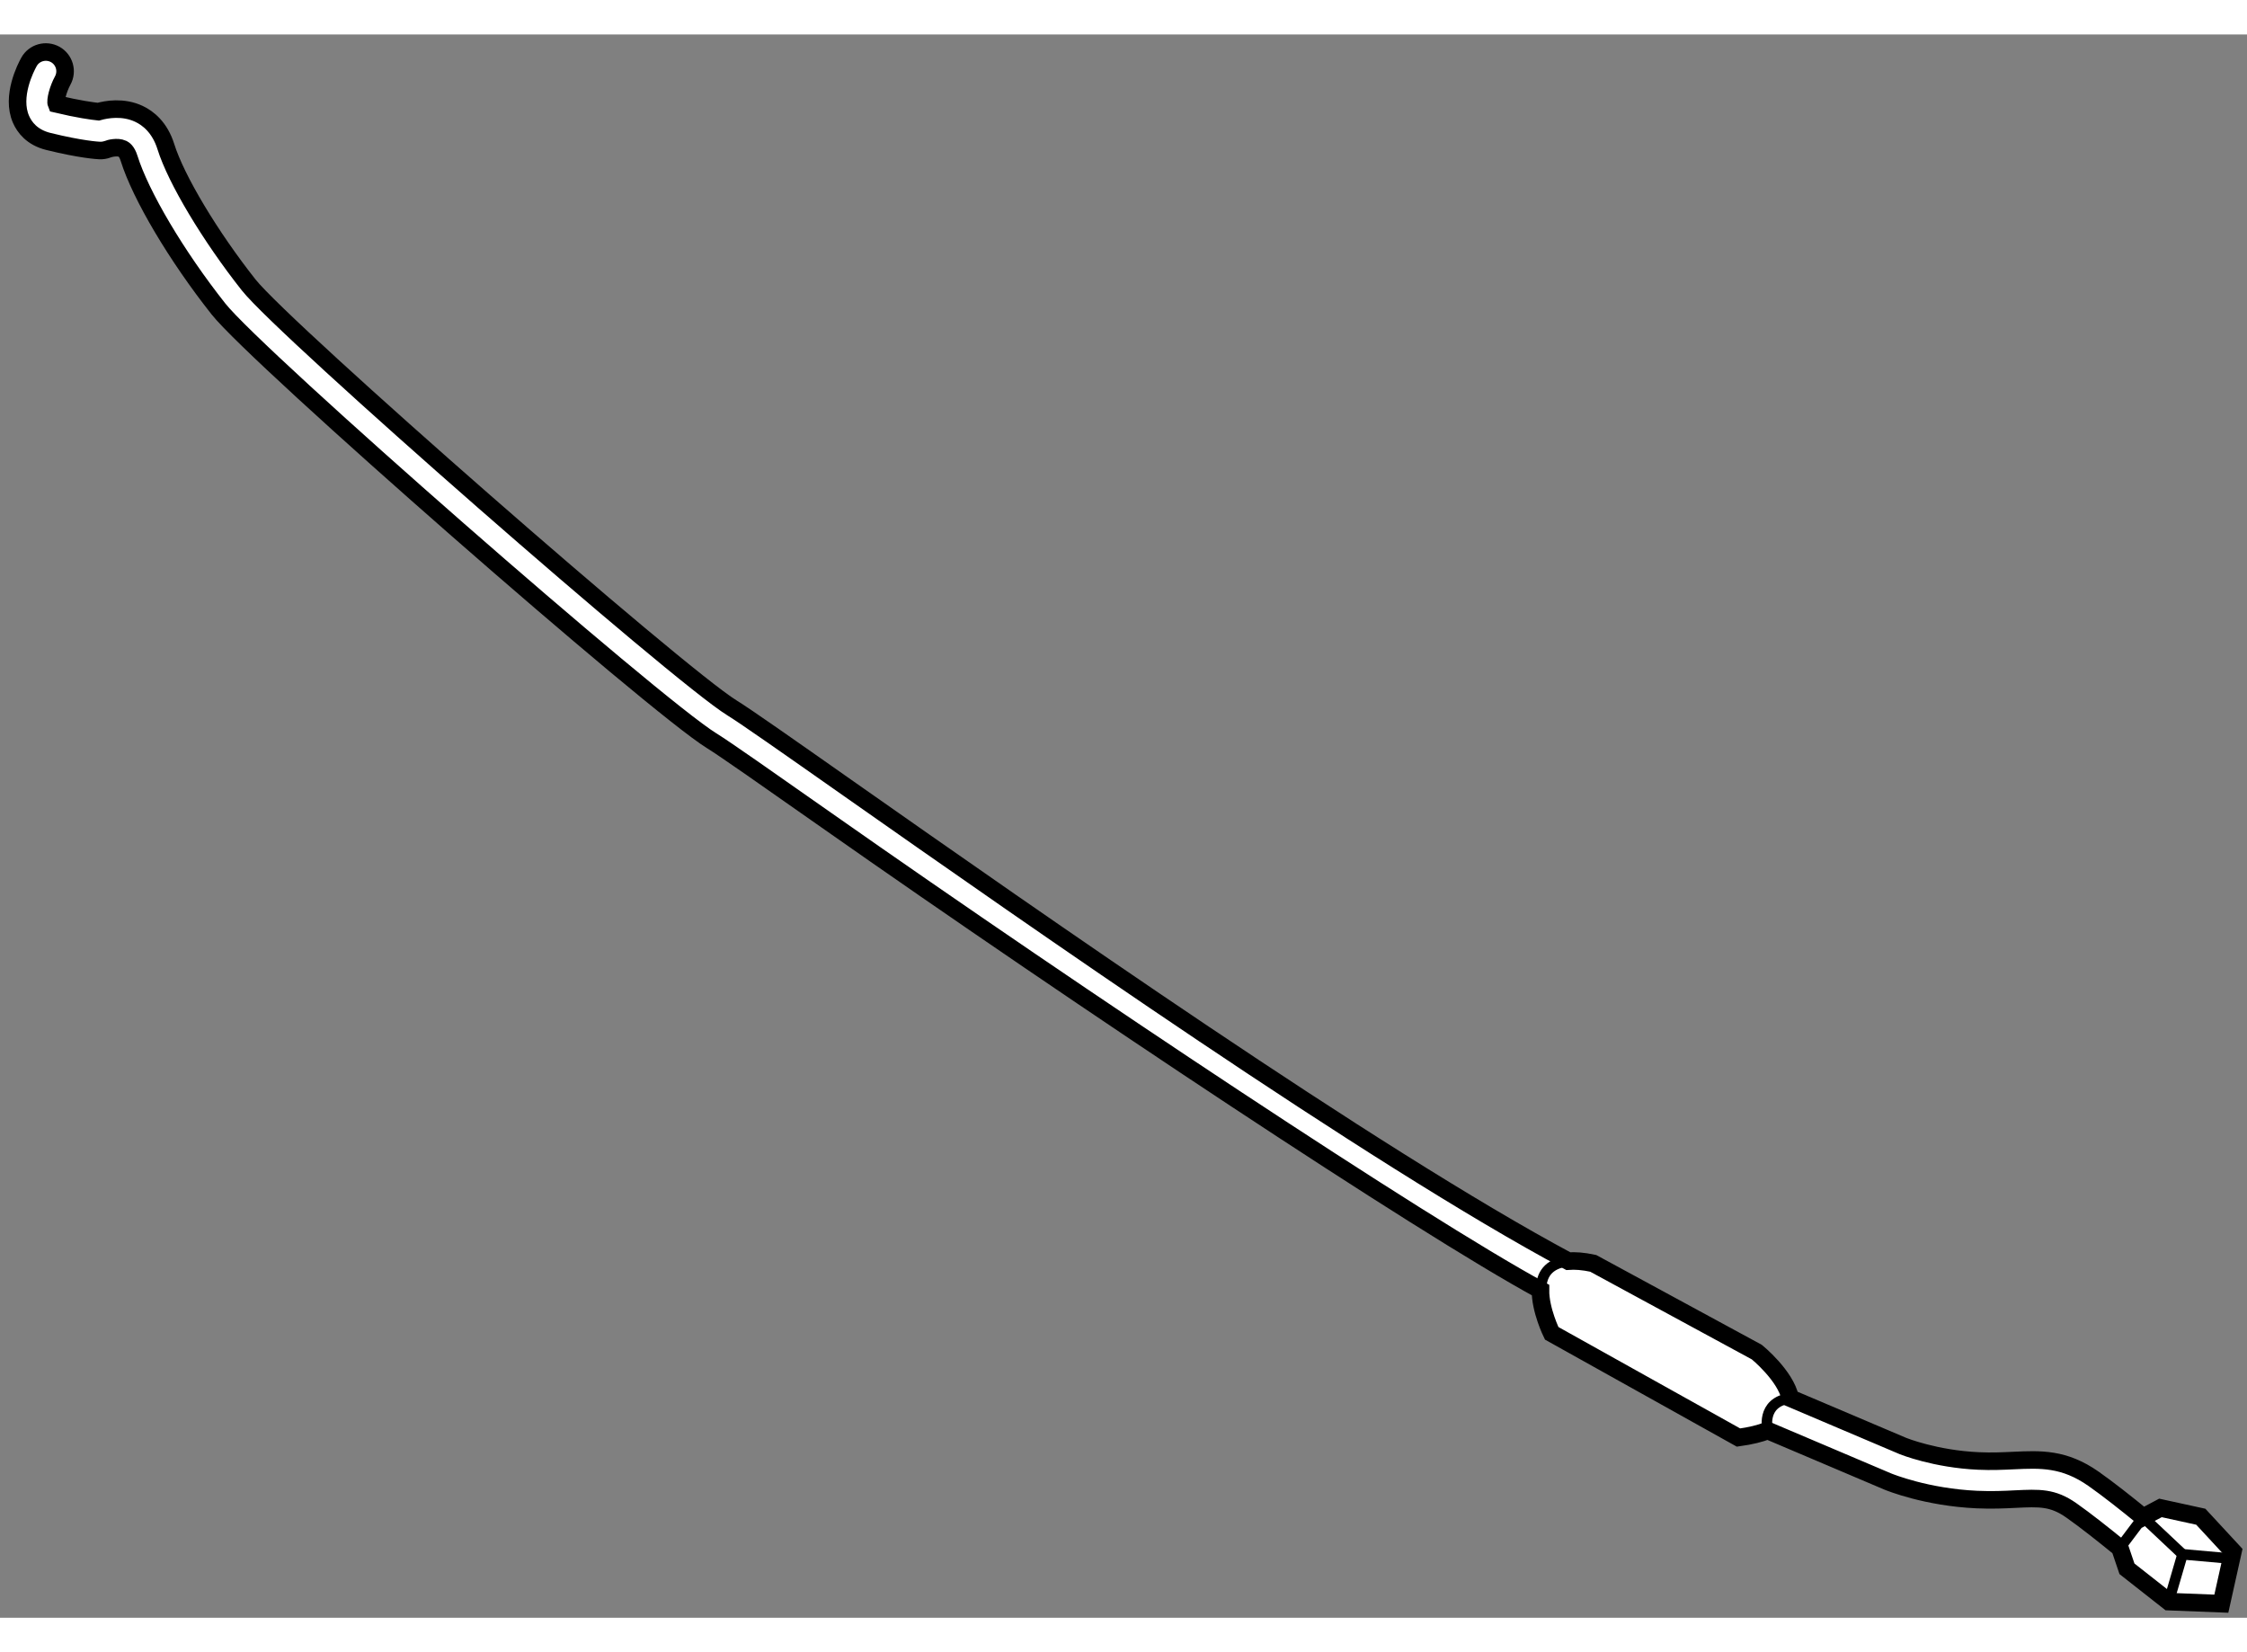 <?xml version="1.0" encoding="utf-8"?>
<!-- Generator: Adobe Illustrator 15.1.0, SVG Export Plug-In . SVG Version: 6.00 Build 0)  -->
<!DOCTYPE svg PUBLIC "-//W3C//DTD SVG 1.1//EN" "http://www.w3.org/Graphics/SVG/1.1/DTD/svg11.dtd">
<svg version="1.1" xmlns="http://www.w3.org/2000/svg" xmlns:xlink="http://www.w3.org/1999/xlink" x="0px" y="0px" width="244.8px"
	 height="180px" viewBox="90.37 96.231 64 45.095" enable-background="new 0 0 244.8 180" xml:space="preserve">
	
<rect x="90.37" y="96.231" width="64" height="45.095" fill="#808080" stroke="none"/>
	
<g><path fill="#FFFFFF" stroke="#000000" stroke-width="0.5" d="M153.054,138.449l-1.149-0.251l-0.494,0.263
			c-0.477-0.39-1.002-0.805-1.413-1.093c-0.839-0.587-1.508-0.555-2.28-0.519c-0.305,0.014-0.617,0.029-0.994,0.012
			c-1.238-0.055-2.148-0.424-2.151-0.425l-3.212-1.364c-0.132-0.645-0.953-1.312-0.953-1.312l-4.66-2.528
			c-0.287-0.062-0.519-0.077-0.711-0.063c-5.566-2.979-15.238-9.767-20.501-13.461c-1.755-1.233-2.914-2.047-3.315-2.295
			c-1.545-0.951-12.739-10.749-13.768-12.048c-1.097-1.388-2.067-3.007-2.358-3.937c-0.174-0.556-0.512-0.815-0.764-0.934
			c-0.454-0.215-0.928-0.13-1.161-0.064c-0.166-0.018-0.563-0.07-1.193-0.22c-0.04-0.096,0.05-0.431,0.178-0.665
			c0.147-0.265,0.051-0.598-0.212-0.745c-0.265-0.146-0.601-0.053-0.748,0.213c-0.088,0.158-0.513,0.978-0.227,1.634
			c0.098,0.225,0.312,0.516,0.781,0.631c0.926,0.229,1.409,0.256,1.46,0.258c0.079,0.003,0.157-0.01,0.229-0.037
			c0.037-0.018,0.273-0.082,0.422-0.012c0.029,0.015,0.119,0.057,0.186,0.271c0.332,1.06,1.354,2.783,2.545,4.289
			c1.103,1.394,12.397,11.282,14.052,12.302c0.373,0.23,1.584,1.081,3.261,2.258c7.316,5.137,16.926,11.526,20.342,13.385
			c-0.006,0.574,0.32,1.233,0.32,1.233l5.321,2.969c0.348-0.048,0.619-0.116,0.832-0.2l3.426,1.455
			c0.044,0.017,1.088,0.445,2.529,0.511c0.426,0.019,0.78,0.003,1.094-0.013c0.689-0.033,1.067-0.052,1.598,0.321
			c0.395,0.276,0.913,0.688,1.384,1.071l0.201,0.593l1.19,0.935l1.498,0.059l0.331-1.487L153.054,138.449z"></path><path fill="none" stroke="#000000" stroke-width="0.3" d="M140.719,135.994c0,0-0.214-0.803,0.641-0.922"></path><path fill="none" stroke="#000000" stroke-width="0.3" d="M134.396,132.6c0,0-0.558-1.296,0.639-1.43"></path><polyline fill="none" stroke="#000000" stroke-width="0.3" points="150.749,139.34 151.41,138.461 152.534,139.519 		"></polyline><polyline fill="none" stroke="#000000" stroke-width="0.3" points="152.141,140.867 152.534,139.519 153.893,139.64 		"></polyline></g>


</svg>